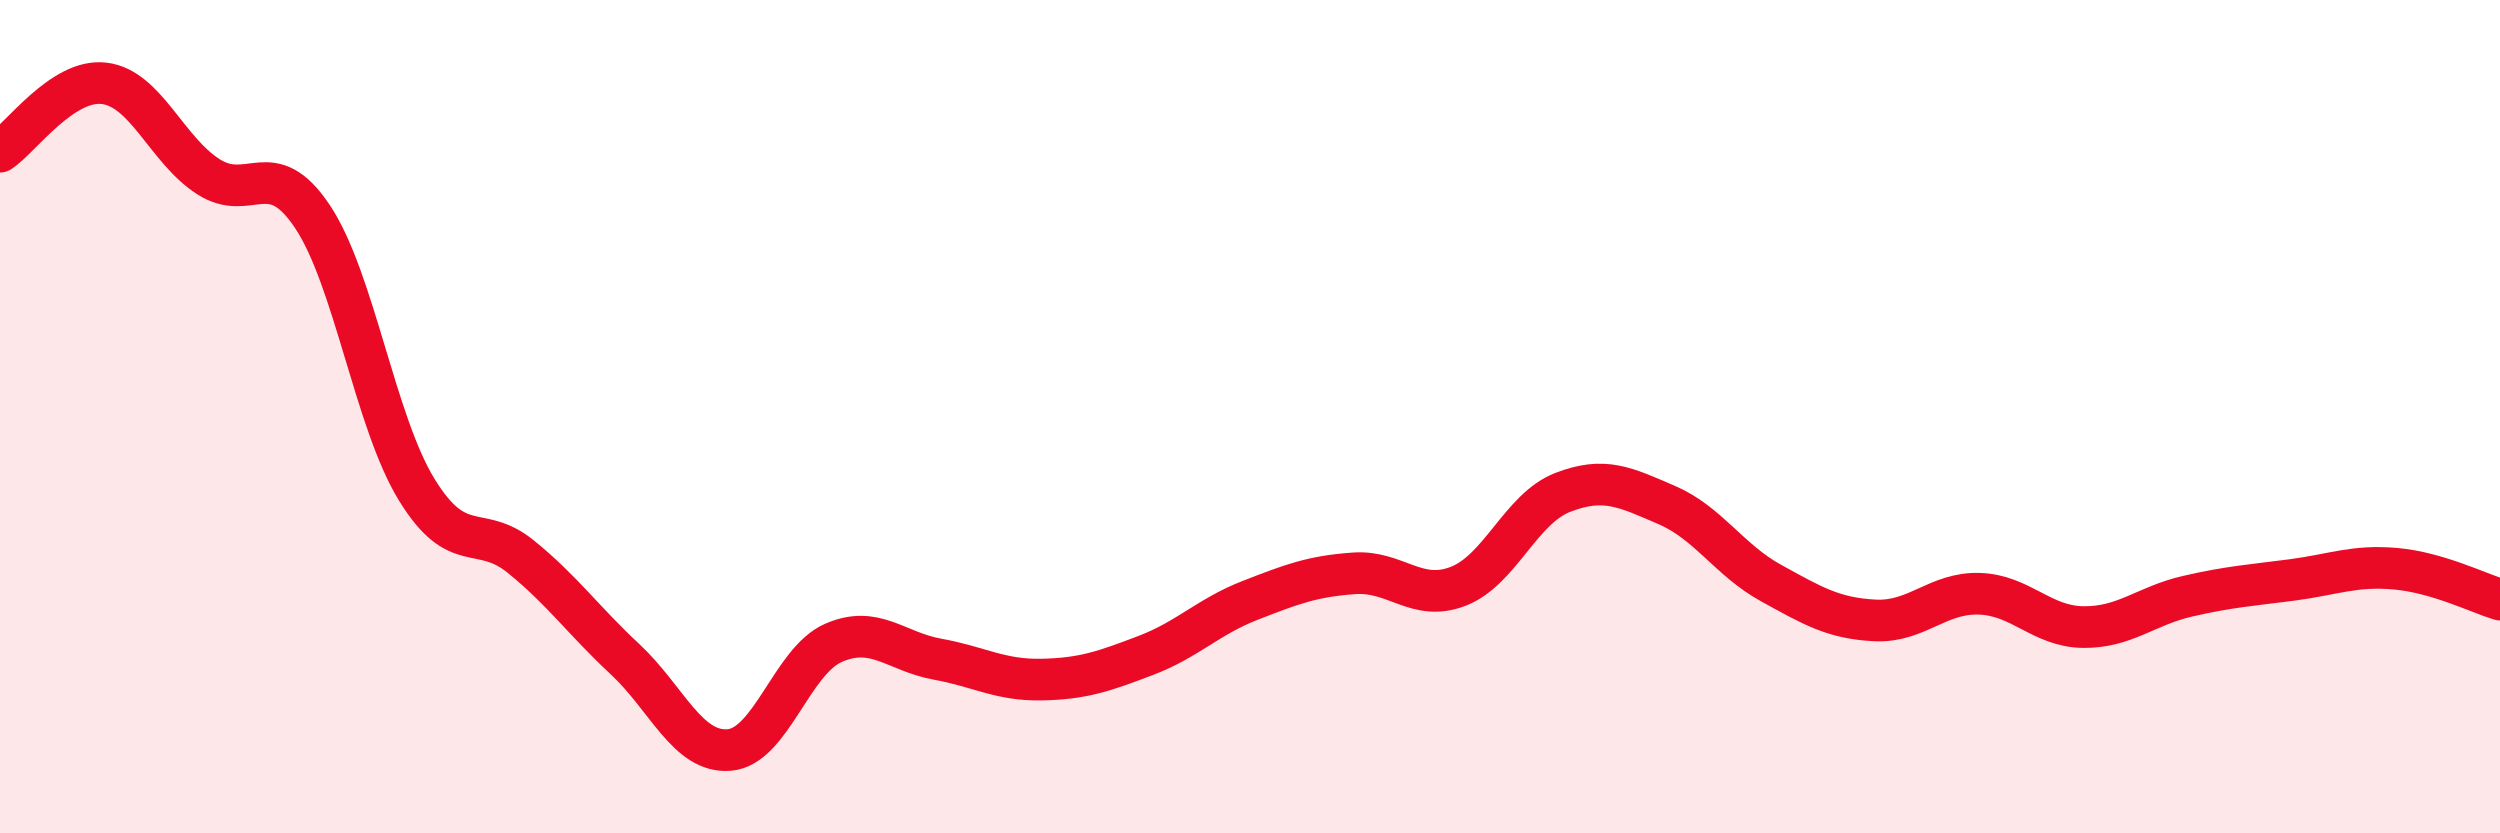 
    <svg width="60" height="20" viewBox="0 0 60 20" xmlns="http://www.w3.org/2000/svg">
      <path
        d="M 0,3.64 C 0.5,3.31 1.5,1.88 2.5,2 C 3.5,2.12 4,3.6 5,4.24 C 6,4.88 6.5,3.7 7.5,5.2 C 8.5,6.7 9,10.12 10,11.75 C 11,13.38 11.5,12.55 12.5,13.36 C 13.5,14.17 14,14.89 15,15.82 C 16,16.75 16.5,18.08 17.5,18 C 18.5,17.92 19,15.87 20,15.43 C 21,14.99 21.5,15.64 22.5,15.82 C 23.5,16 24,16.33 25,16.31 C 26,16.29 26.5,16.11 27.5,15.73 C 28.5,15.35 29,14.8 30,14.41 C 31,14.02 31.5,13.83 32.5,13.76 C 33.5,13.69 34,14.46 35,14.07 C 36,13.68 36.5,12.21 37.5,11.82 C 38.5,11.43 39,11.69 40,12.12 C 41,12.55 41.5,13.44 42.5,13.99 C 43.5,14.54 44,14.84 45,14.89 C 46,14.94 46.5,14.22 47.5,14.25 C 48.5,14.28 49,15.04 50,15.05 C 51,15.06 51.5,14.54 52.5,14.31 C 53.5,14.08 54,14.05 55,13.92 C 56,13.79 56.5,13.56 57.5,13.65 C 58.5,13.74 59.5,14.24 60,14.39L60 20L0 20Z"
        fill="#EB0A25"
        opacity="0.1"
        stroke-linecap="round"
        stroke-linejoin="round"
      />
      <path
        d="M 0,3.64 C 0.5,3.31 1.5,1.88 2.5,2 C 3.5,2.12 4,3.6 5,4.24 C 6,4.88 6.5,3.7 7.5,5.2 C 8.5,6.7 9,10.12 10,11.75 C 11,13.38 11.5,12.55 12.5,13.36 C 13.5,14.17 14,14.89 15,15.82 C 16,16.75 16.5,18.08 17.5,18 C 18.5,17.92 19,15.87 20,15.43 C 21,14.99 21.5,15.64 22.5,15.82 C 23.5,16 24,16.33 25,16.31 C 26,16.29 26.5,16.11 27.5,15.73 C 28.5,15.35 29,14.8 30,14.41 C 31,14.02 31.5,13.83 32.5,13.76 C 33.5,13.69 34,14.46 35,14.07 C 36,13.68 36.5,12.21 37.5,11.82 C 38.5,11.43 39,11.69 40,12.12 C 41,12.55 41.5,13.44 42.5,13.99 C 43.5,14.54 44,14.84 45,14.89 C 46,14.94 46.5,14.22 47.5,14.25 C 48.5,14.28 49,15.04 50,15.05 C 51,15.06 51.5,14.54 52.5,14.31 C 53.5,14.08 54,14.05 55,13.92 C 56,13.79 56.5,13.56 57.5,13.65 C 58.5,13.74 59.5,14.24 60,14.39"
        stroke="#EB0A25"
        stroke-width="1"
        fill="none"
        stroke-linecap="round"
        stroke-linejoin="round"
      />
    </svg>
  